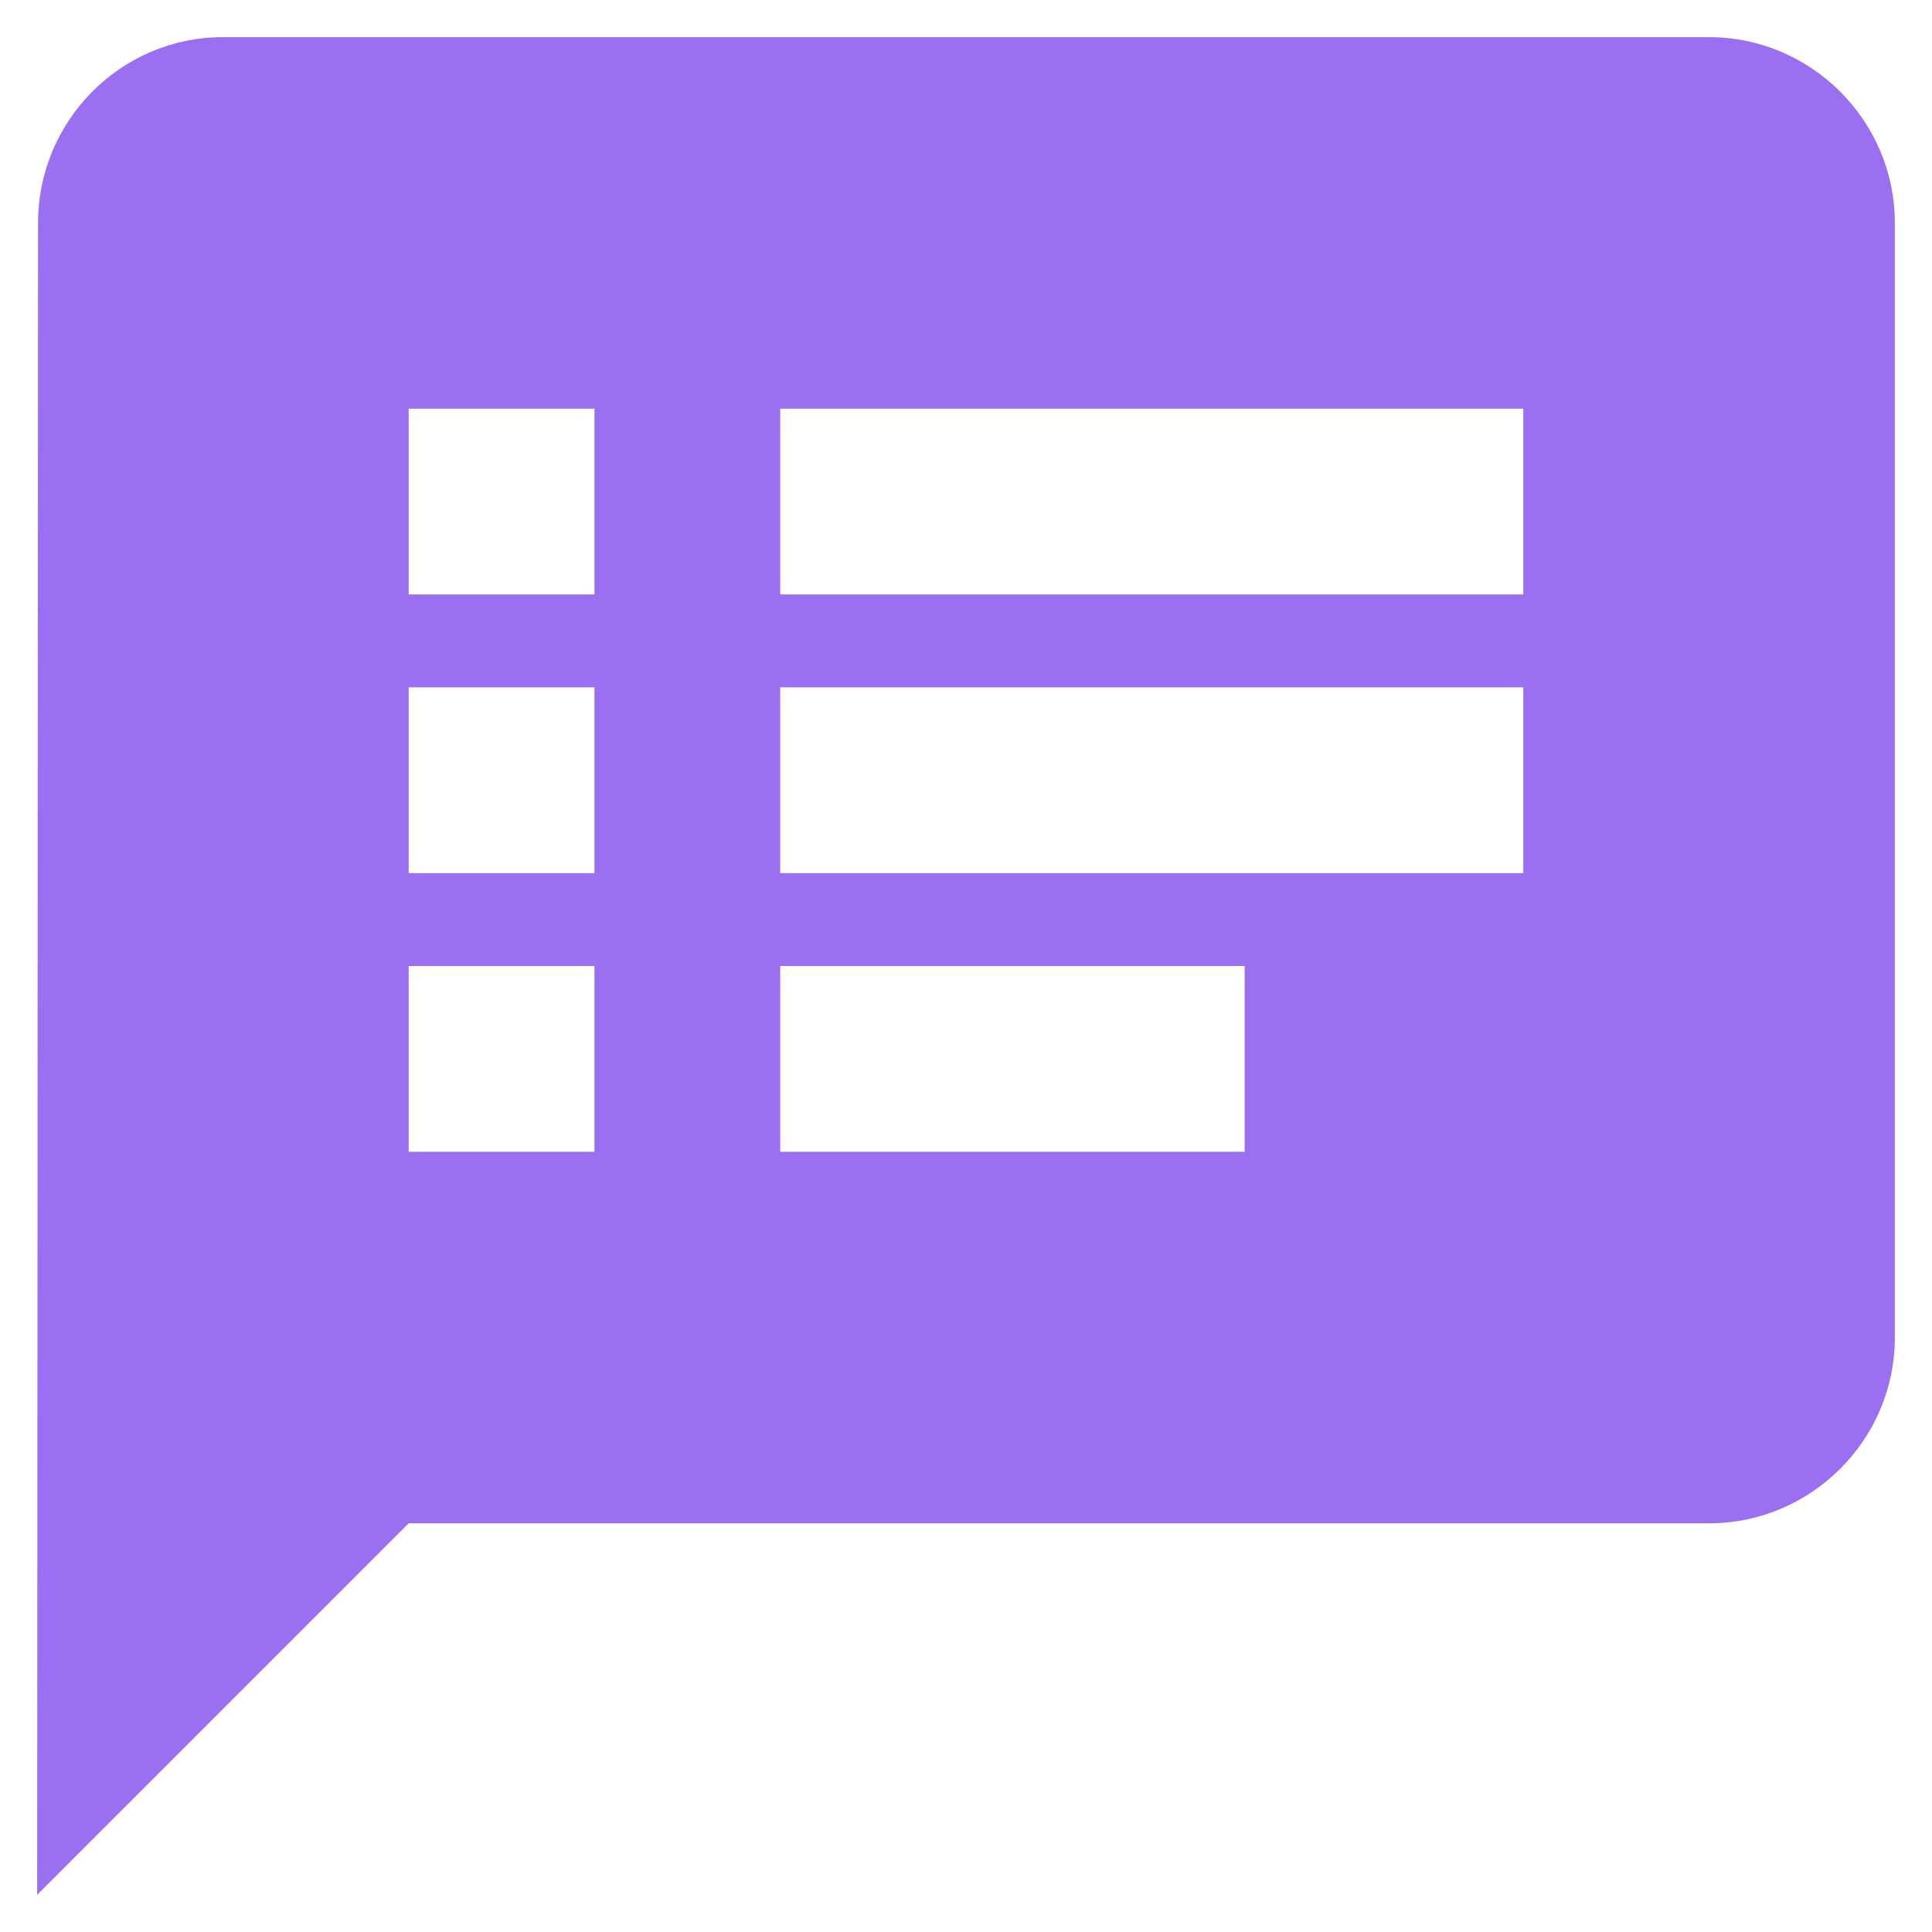 <svg xmlns="http://www.w3.org/2000/svg" width="26" height="26" viewBox="0 0 26 26" fill="none"><path d="M23 0.5H3C1.625 0.5 0.512 1.625 0.512 3L0.5 25.5L5.5 20.5H23C24.375 20.5 25.5 19.375 25.5 18V3C25.5 1.625 24.375 0.5 23 0.5ZM8 15.5H5.5V13H8V15.5ZM8 11.75H5.5V9.25H8V11.75ZM8 8H5.5V5.5H8V8ZM16.75 15.5H10.5V13H16.75V15.5ZM20.5 11.75H10.5V9.25H20.5V11.75ZM20.5 8H10.5V5.5H20.5V8Z" fill="#9B6FF1"></path></svg>